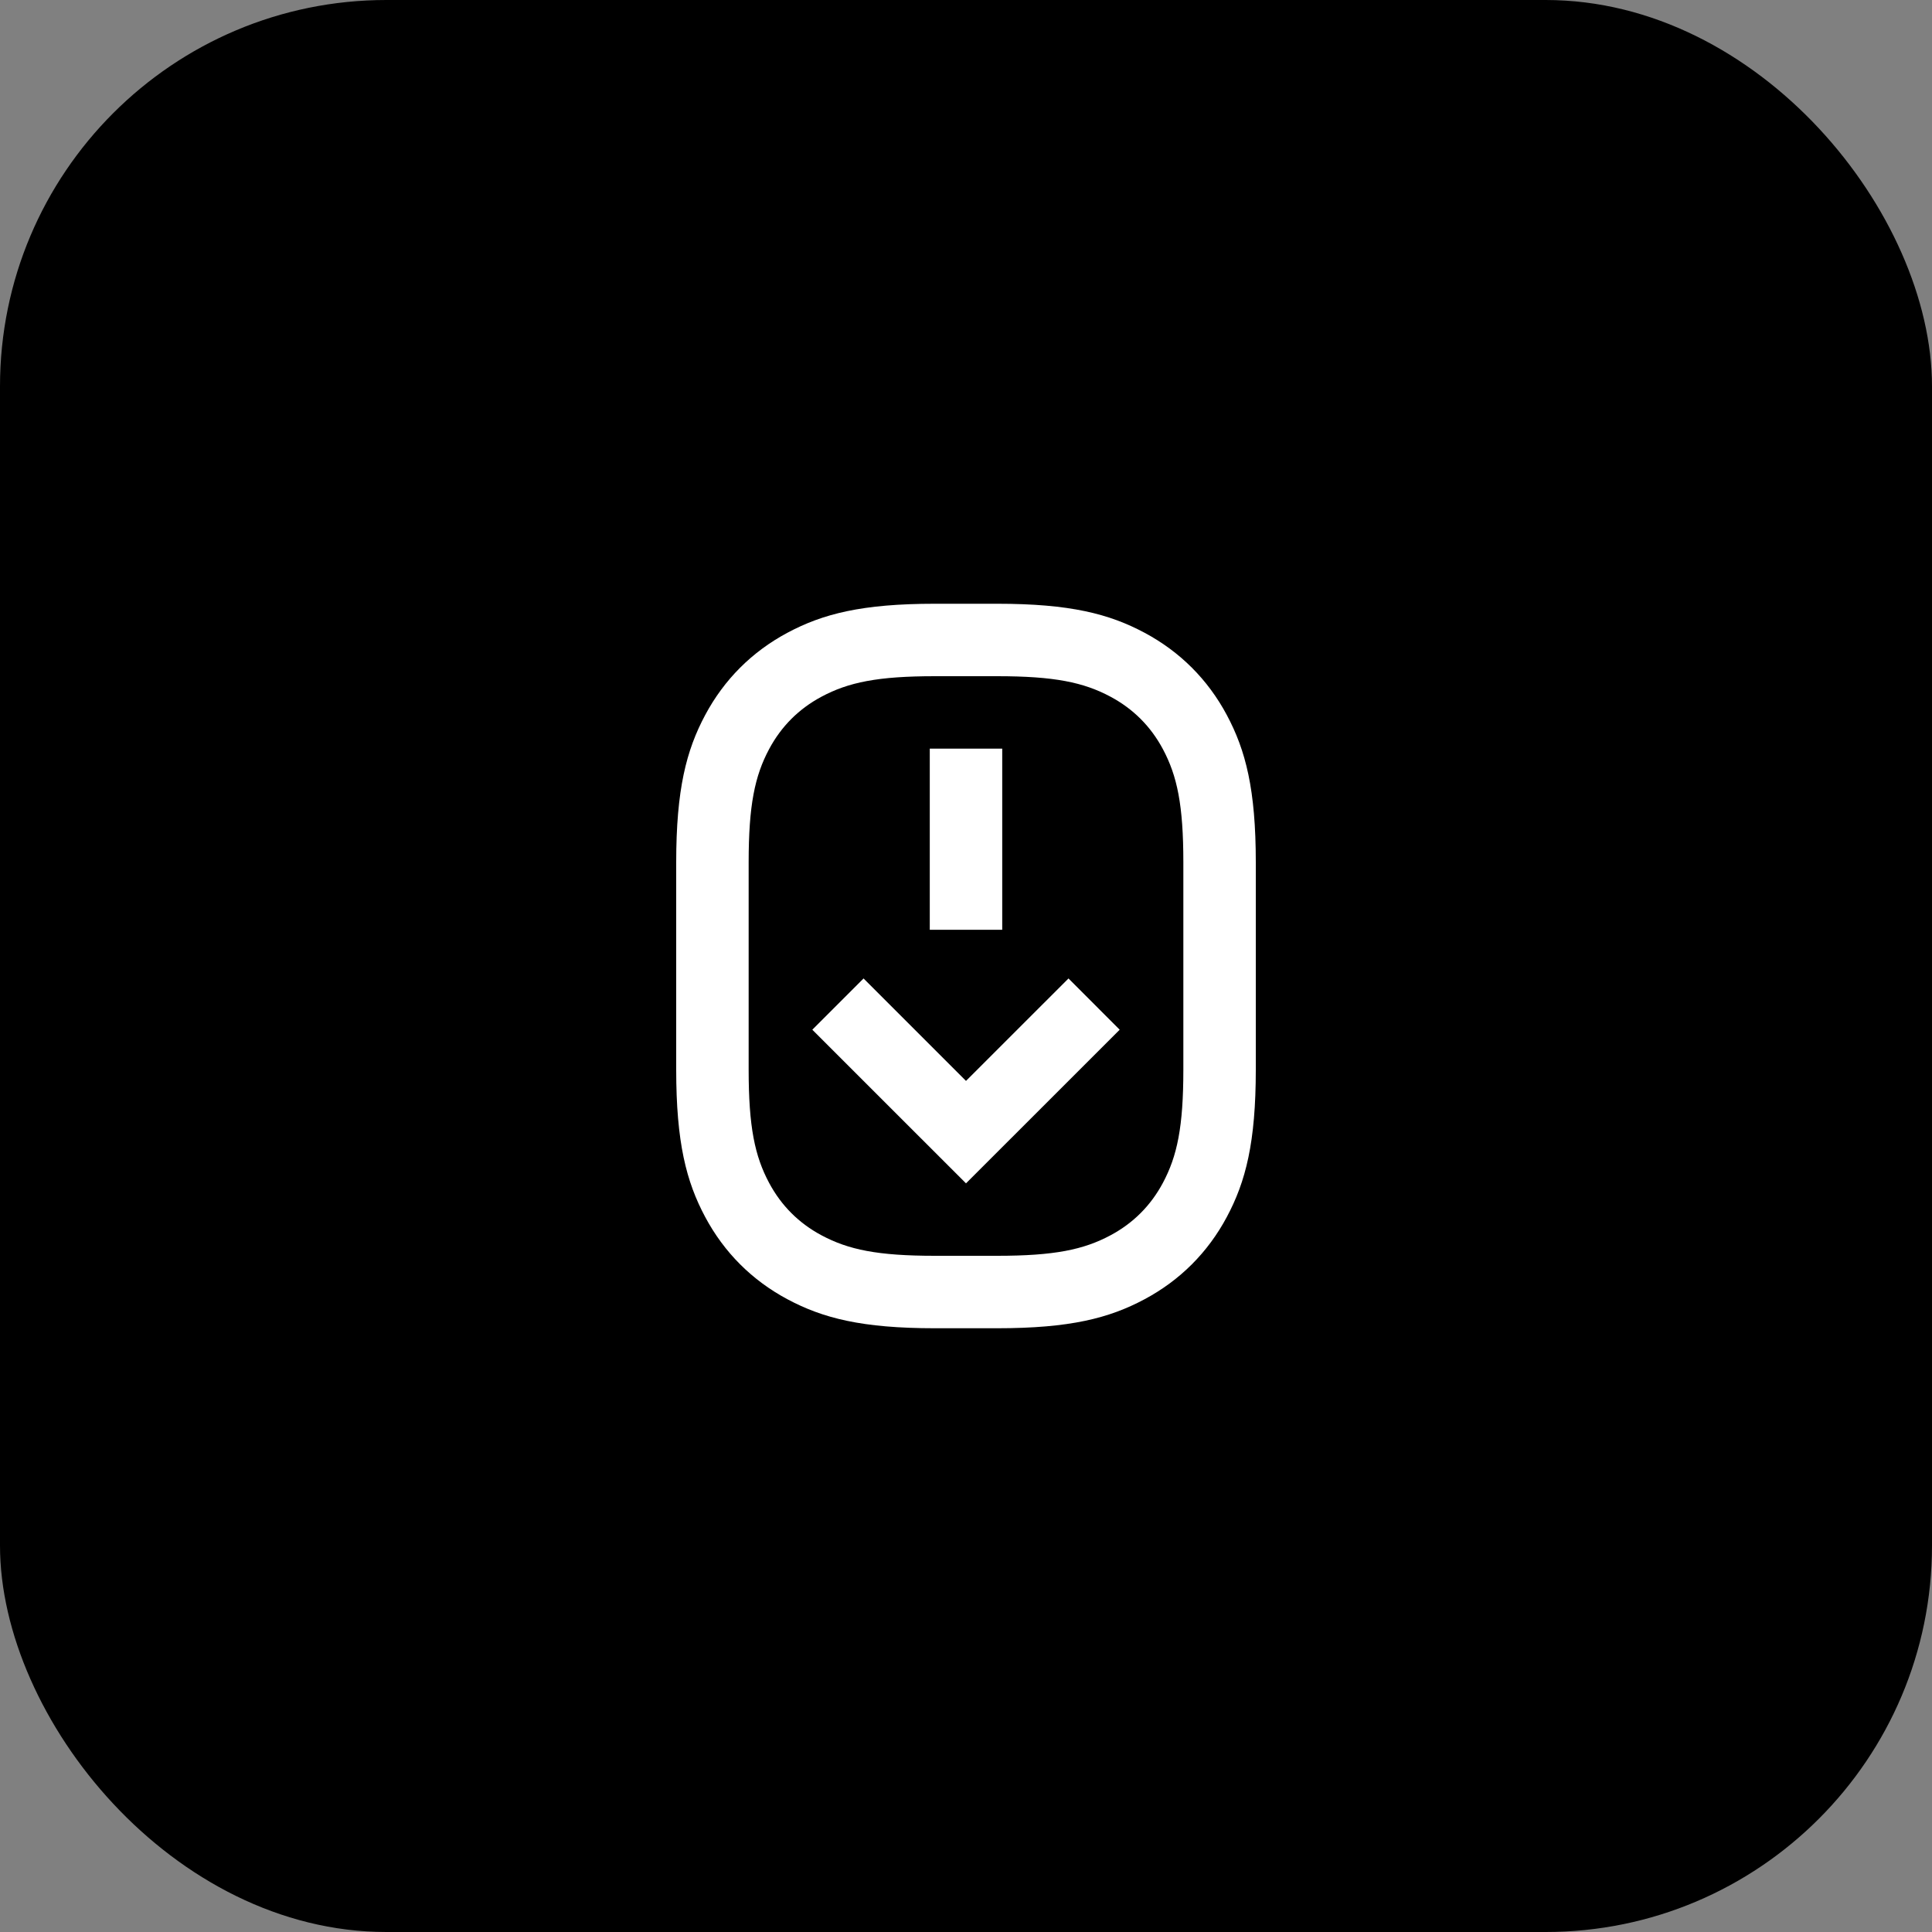 <svg width="40" height="40" viewBox="0 0 40 40" fill="none" xmlns="http://www.w3.org/2000/svg">
<rect x="0" y="0" width="40" height="40" fill="#808080" stroke="none"/>
<rect width="40" height="40" rx="8" fill="black"/>
<path d="M17.009 14.424C17.565 14.127 18.169 14 19.356 14H20.644C21.831 14 22.435 14.127 22.991 14.424C23.462 14.676 23.824 15.038 24.076 15.509C24.373 16.065 24.5 16.669 24.5 17.856V22.144C24.5 23.331 24.373 23.935 24.076 24.491C23.824 24.962 23.462 25.324 22.991 25.576C22.435 25.873 21.831 26 20.644 26H19.356C18.169 26 17.565 25.873 17.009 25.576C16.538 25.324 16.176 24.962 15.924 24.491C15.627 23.935 15.5 23.331 15.5 22.144V17.856C15.5 16.669 15.627 16.065 15.924 15.509C16.176 15.038 16.538 14.676 17.009 14.424ZM20.644 12.5H19.356C17.845 12.5 17.035 12.709 16.302 13.101C15.569 13.493 14.993 14.069 14.601 14.802C14.209 15.535 14 16.345 14 17.856V22.144C14 23.655 14.209 24.465 14.601 25.198C14.993 25.931 15.569 26.507 16.302 26.899C17.035 27.291 17.845 27.5 19.356 27.5H20.644C22.155 27.5 22.965 27.291 23.698 26.899C24.431 26.507 25.007 25.931 25.399 25.198C25.791 24.465 26 23.655 26 22.144V17.856C26 16.345 25.791 15.535 25.399 14.802C25.007 14.069 24.431 13.493 23.698 13.101C22.965 12.709 22.155 12.5 20.644 12.5ZM20.75 15.5H19.25V19.25H20.75V15.5ZM16.818 21.319L20 24.5L23.182 21.319L22.122 20.258L20 22.379L17.879 20.258L16.818 21.319Z" fill="white"/>
</svg>
